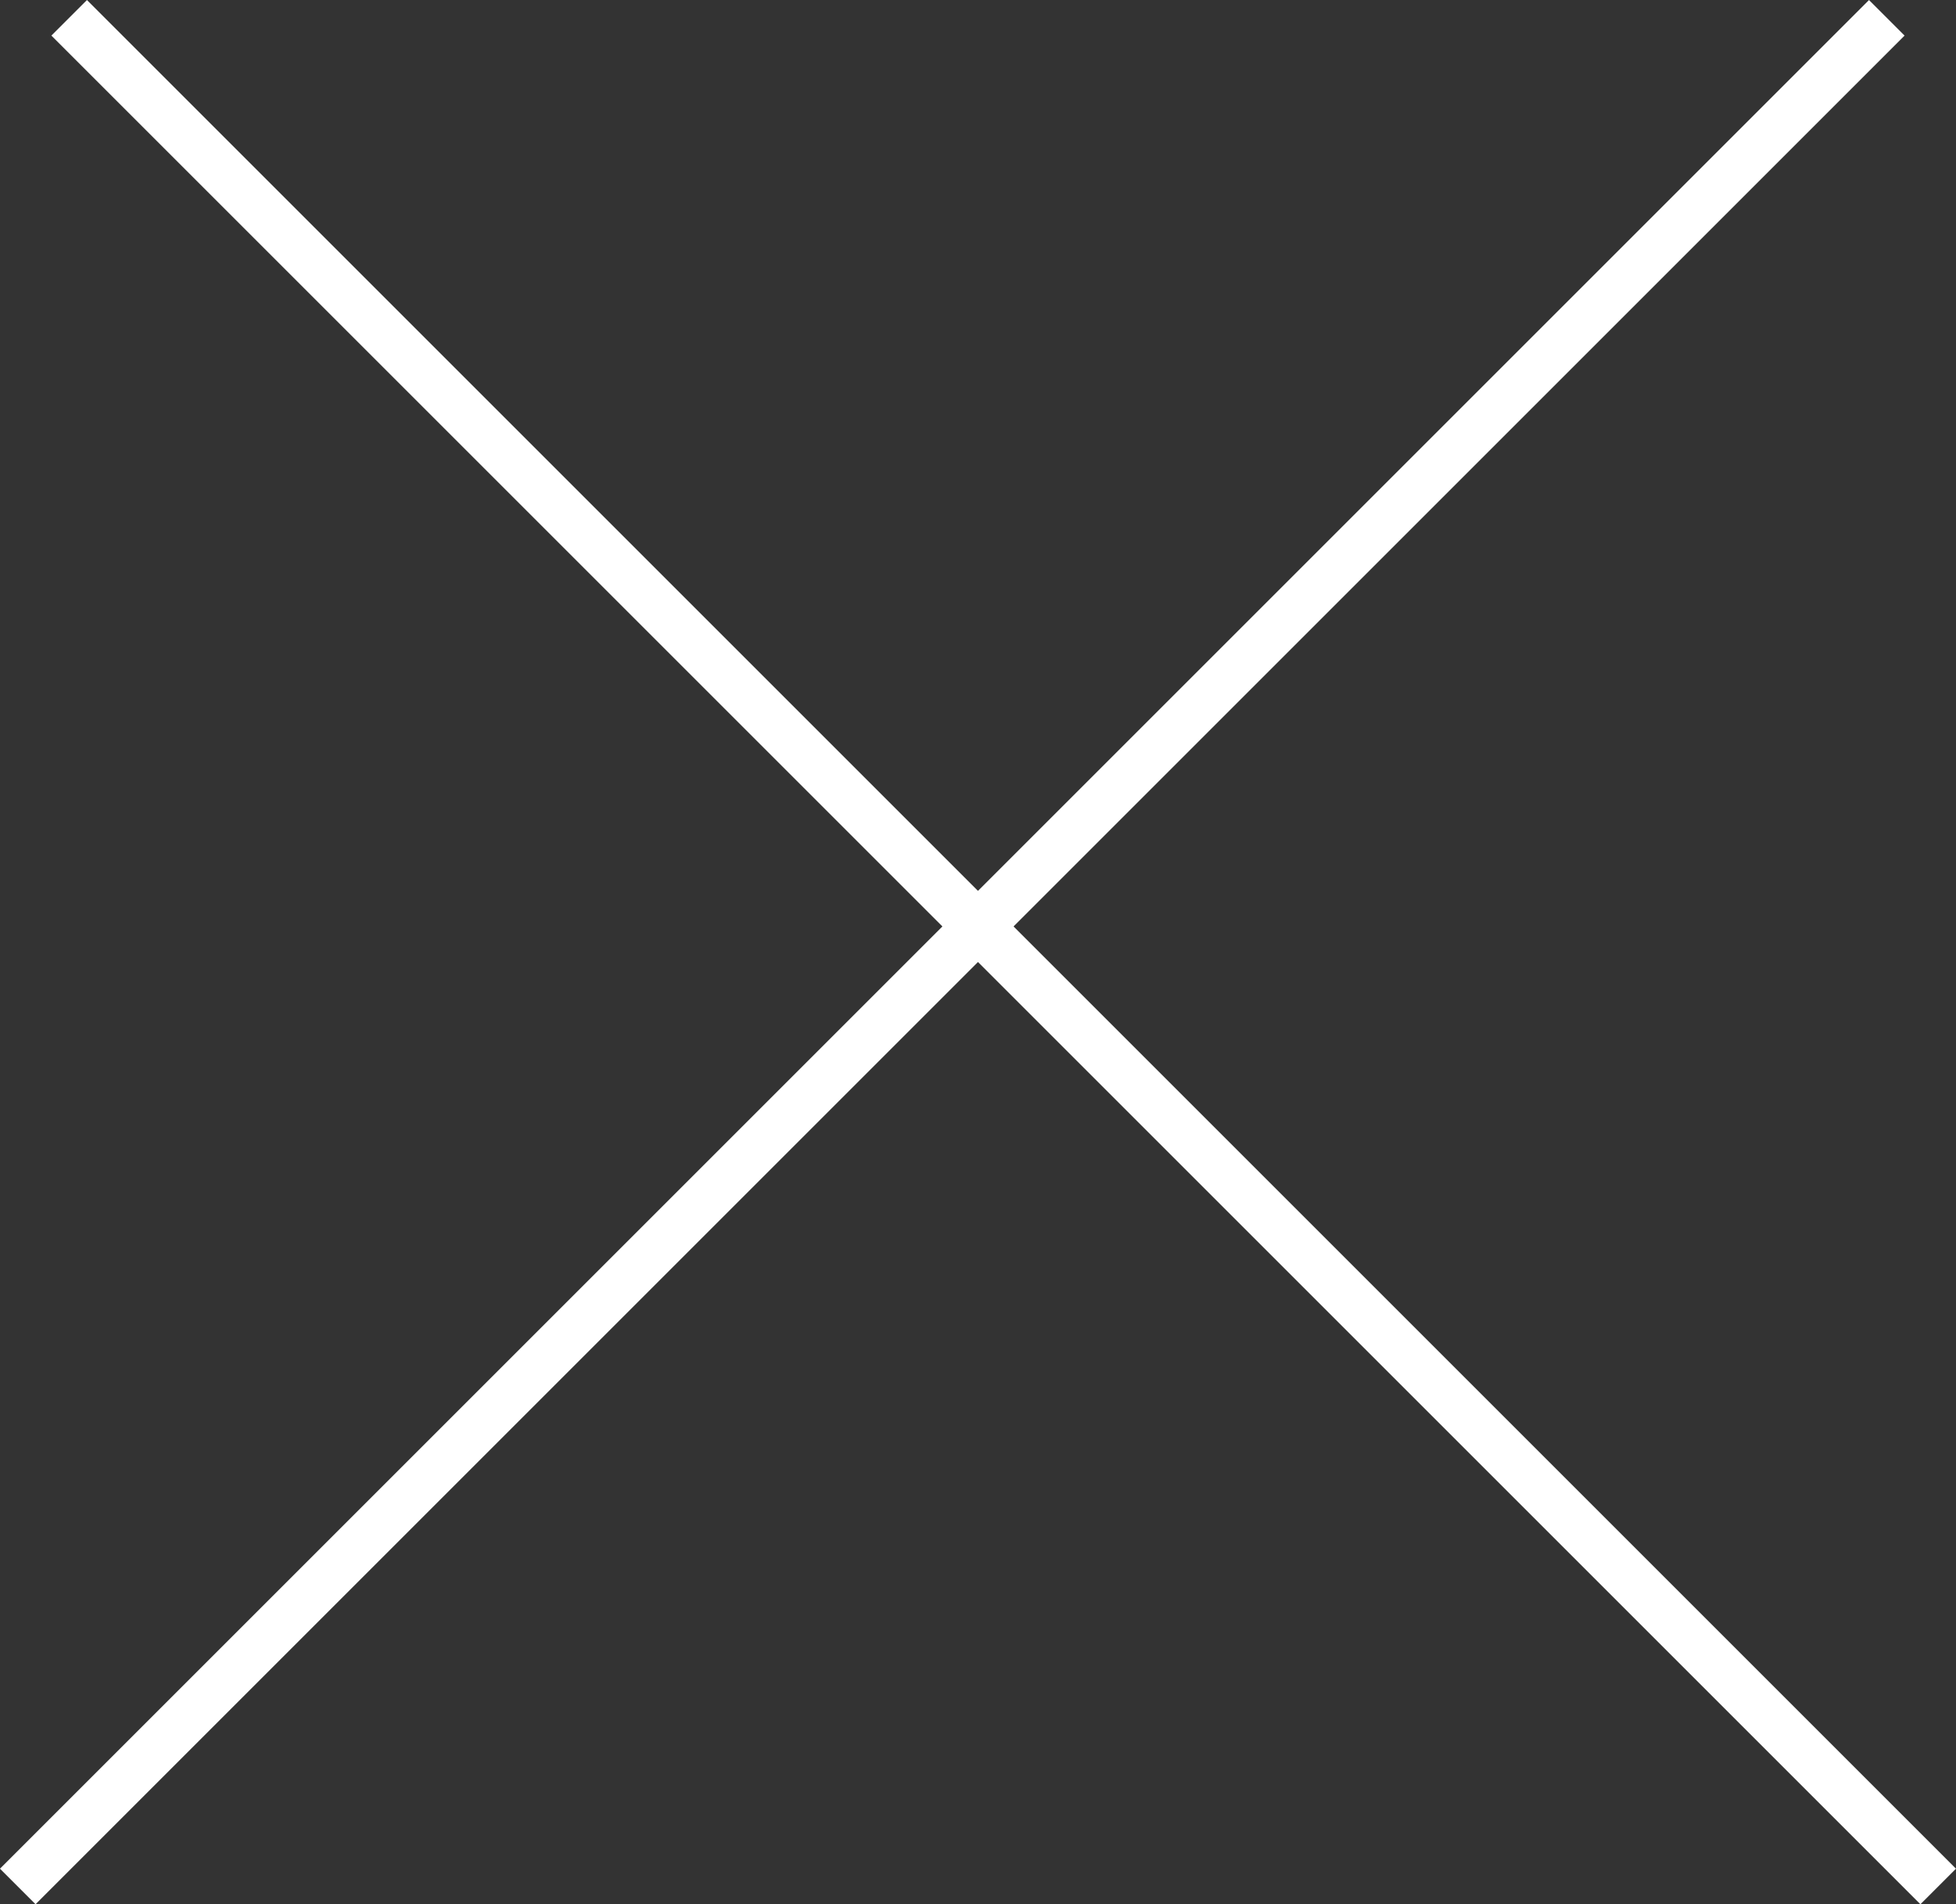 <svg xmlns="http://www.w3.org/2000/svg" width="38.883" height="37.861" viewBox="0 0 38.883 37.861">
  <rect x="0" y="0" width="38.883" height="37.861" fill="#333333" stroke="none"/>
  <g id="Group_2697" data-name="Group 2697" transform="translate(-1570.389 -66.992)">
    <line id="Line_160" data-name="Line 160" x2="37.154" y2="37.154" transform="translate(1571.764 67.346)" fill="none" stroke="#fff" stroke-width="1"/>
    <line id="Line_161" data-name="Line 161" x1="37.154" y2="37.154" transform="translate(1570.742 67.346)" fill="none" stroke="#fff" stroke-width="1"/>
  </g>
</svg>
